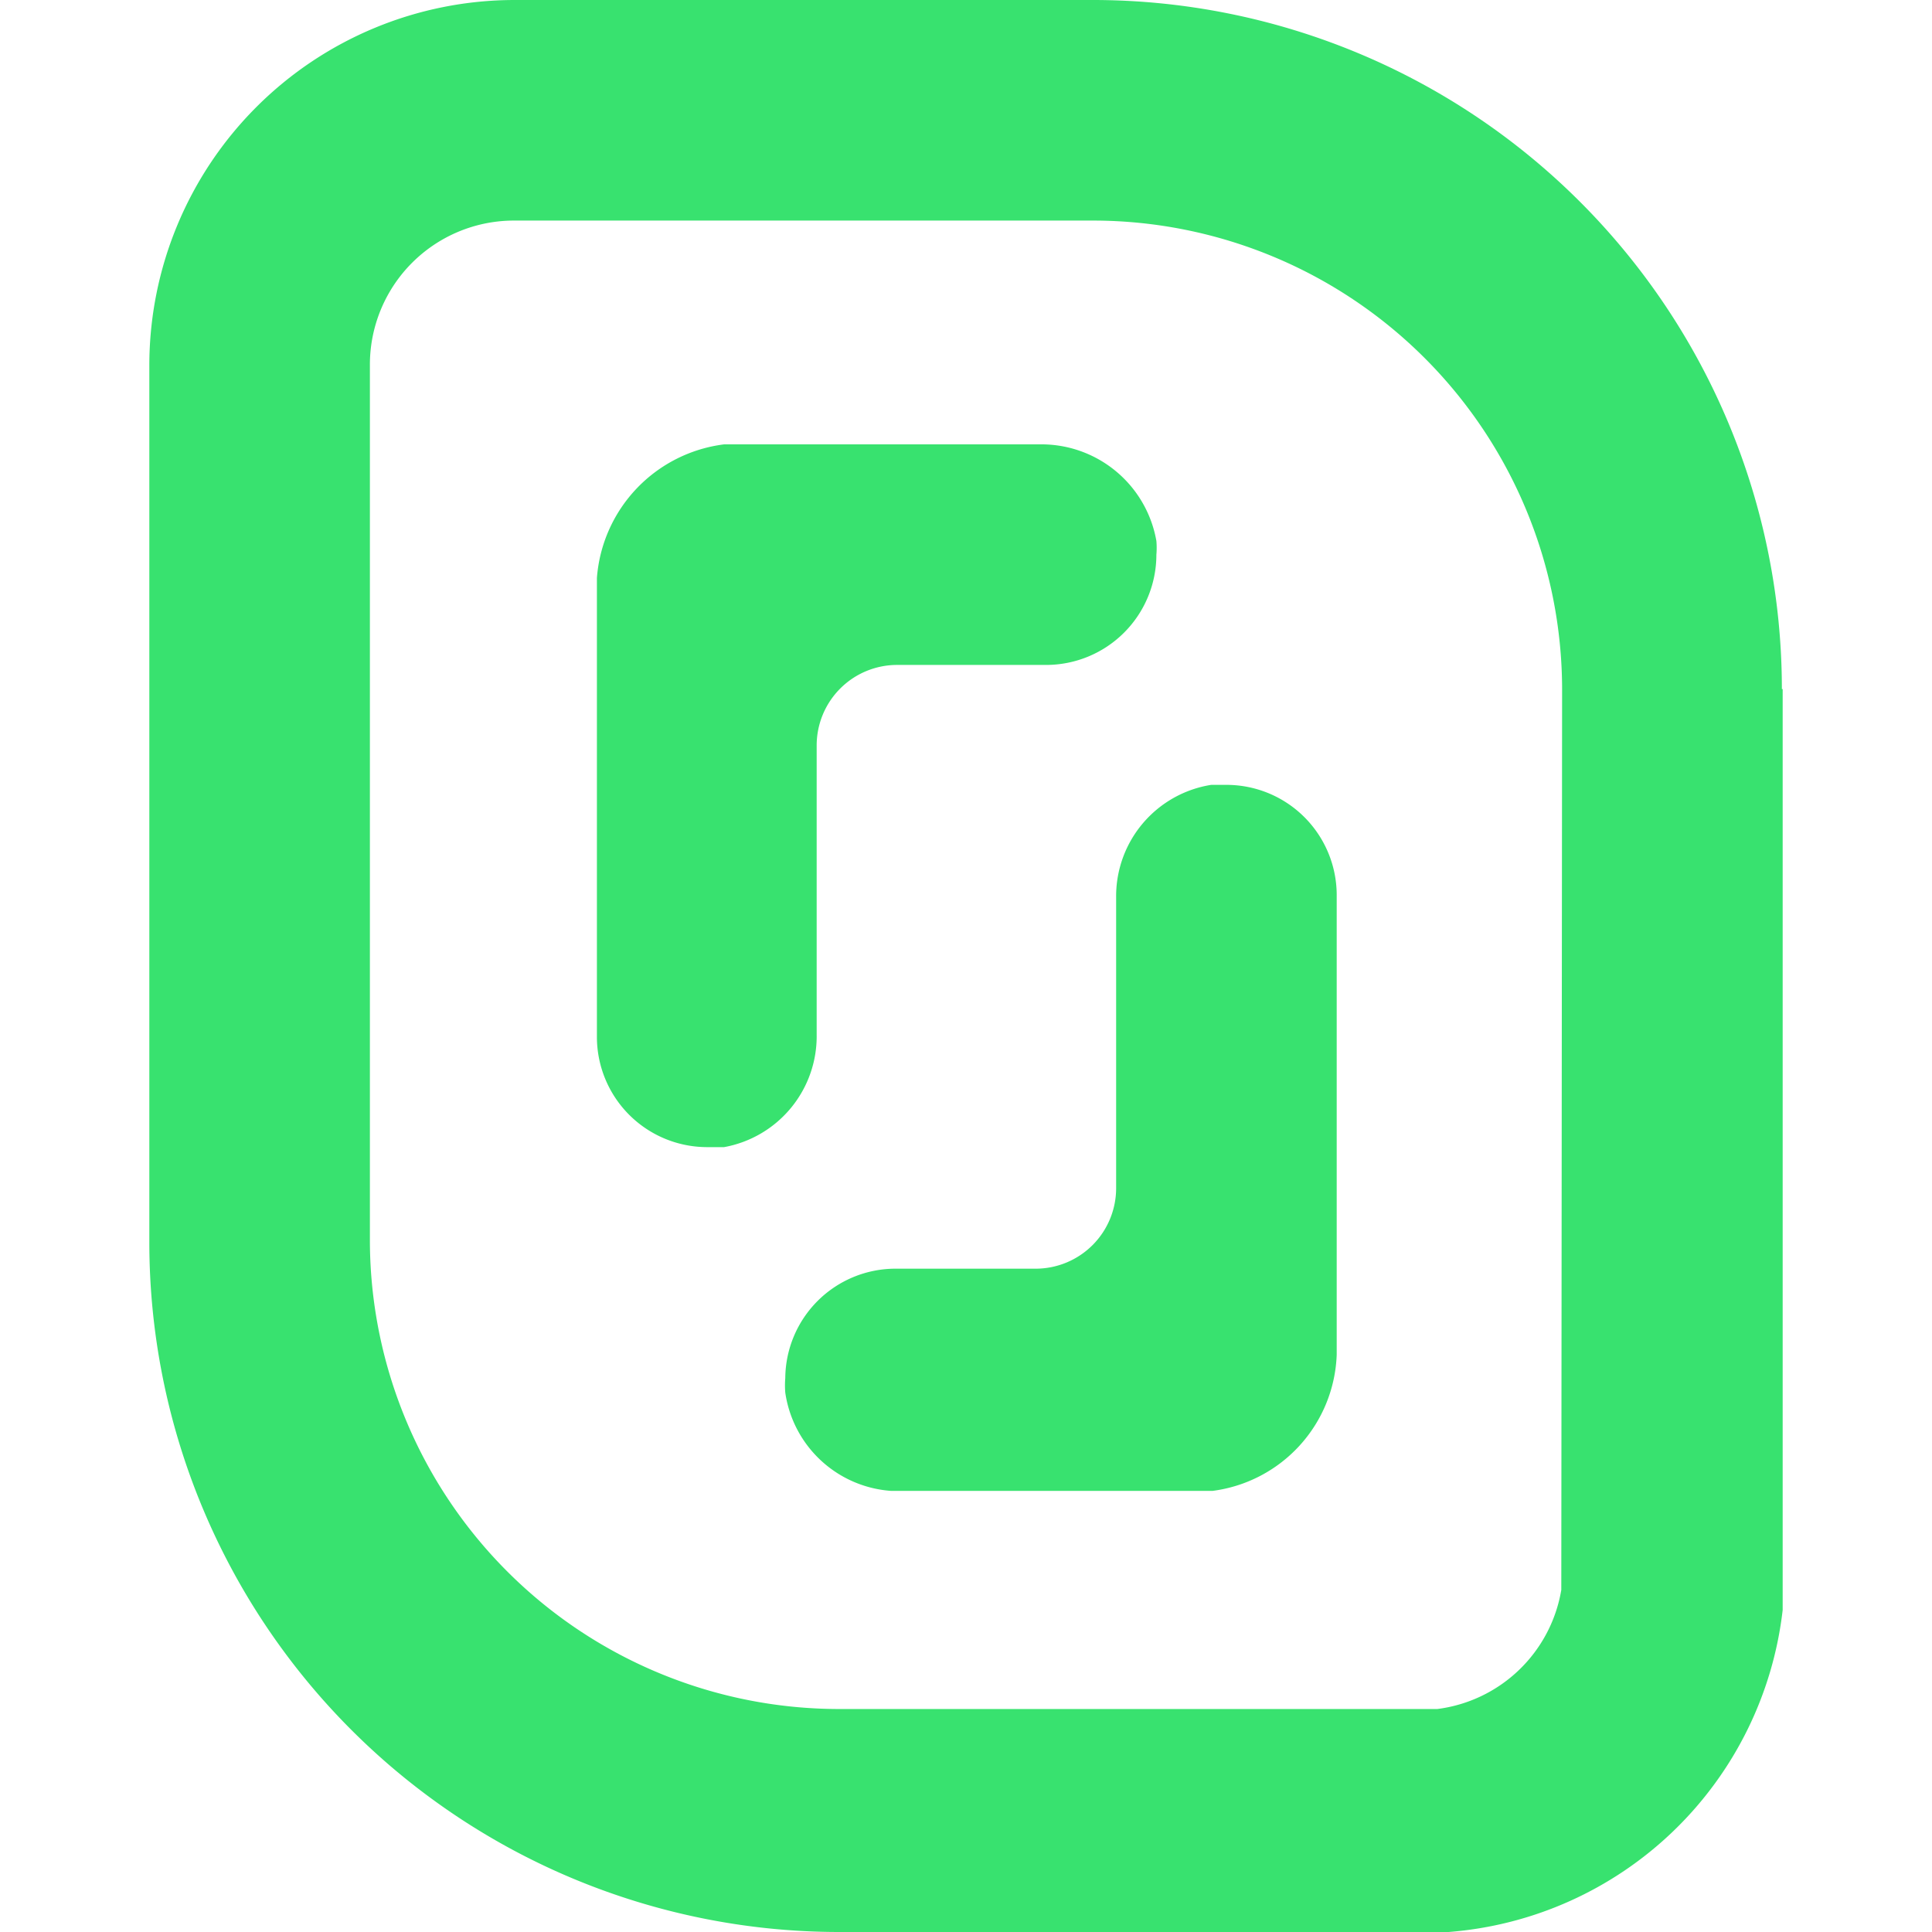 <svg role="img" width="32px" height="32px" viewBox="0 0 24 24" xmlns="http://www.w3.org/2000/svg"><title>Scaleway</title><path fill="#38e26f" d="M16.605 11.11v5.72a1.77 1.77 0 01-1.54 1.69h-4a1.43 1.43 0 01-1.31-1.22 1.09 1.09 0 010-.18 1.37 1.37 0 011.37-1.36h1.74a1 1 0 001-1v-3.62a1.4 1.4 0 011.18-1.39h.17a1.37 1.37 0 011.39 1.36zm-6.46 1.74V9.26a1 1 0 011-1h1.85a1.37 1.37 0 001.37-1.37 1 1 0 000-.17 1.45 1.45 0 00-1.41-1.2h-3.96a1.81 1.81 0 00-1.58 1.66v5.7a1.37 1.37 0 001.37 1.37h.21a1.4 1.4 0 001.15-1.4zm12-4.29V20a4.53 4.53 0 01-4.15 4h-7.58a8.57 8.57 0 01-8.56-8.57V4.54A4.54 4.54 0 016.395 0h7.18a8.56 8.56 0 018.56 8.56zm-2.74 0a5.83 5.83 0 00-5.82-5.82h-7.19a1.79 1.79 0 00-1.8 1.8v10.89a5.83 5.83 0 005.82 5.8h7.44a1.79 1.79 0 001.54-1.48z"/></svg>